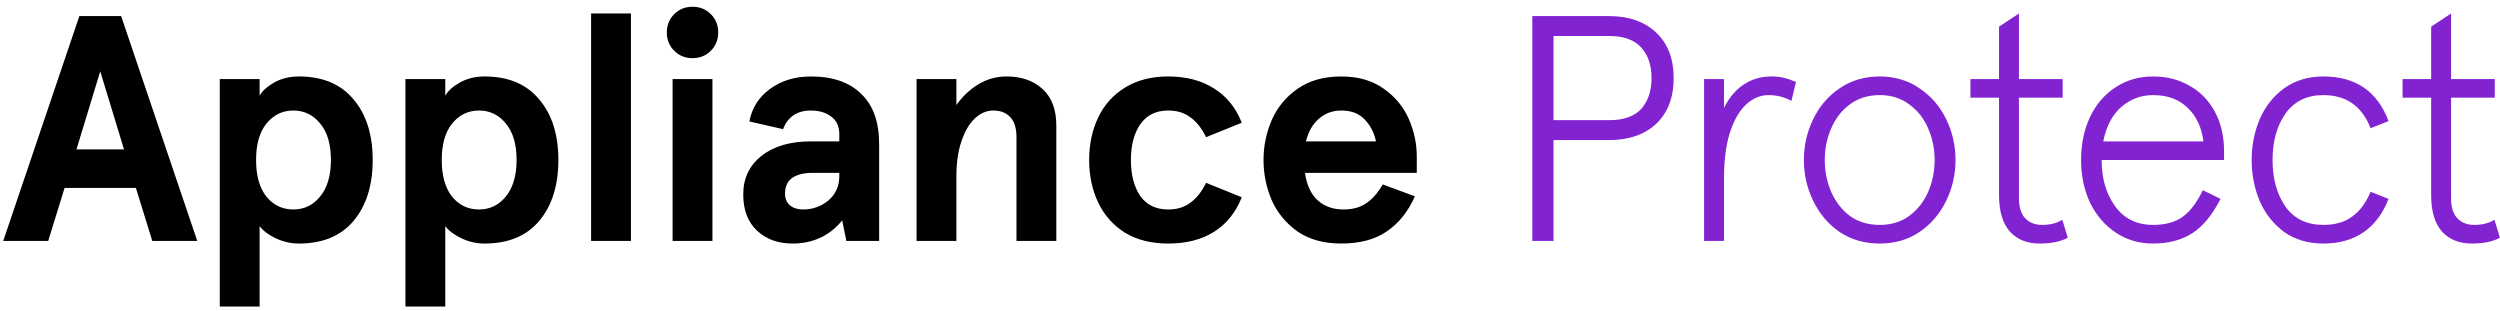 <svg width="249" height="31" viewBox="0 0 249 31" fill="none" xmlns="http://www.w3.org/2000/svg">
  <path d="M7.904 1.6H12.064L19.648 24H15.168L13.536 18.72H6.432L4.8 24H0.32L7.904 1.6ZM12.352 14.88L9.984 7.104L7.616 14.88H12.352ZM21.889 7.872H25.857V8.576V9.536C26.113 9.067 26.593 8.629 27.297 8.224C28.022 7.819 28.843 7.616 29.761 7.616C32.129 7.616 33.942 8.373 35.201 9.888C36.481 11.381 37.121 13.397 37.121 15.936C37.121 18.475 36.481 20.501 35.201 22.016C33.942 23.509 32.129 24.256 29.761 24.256C28.971 24.256 28.214 24.085 27.489 23.744C26.763 23.403 26.219 22.997 25.857 22.528V23.488V30.528H21.889V7.872ZM29.217 20.864C30.305 20.864 31.201 20.427 31.905 19.552C32.609 18.677 32.961 17.472 32.961 15.936C32.961 14.379 32.609 13.173 31.905 12.32C31.201 11.445 30.305 11.008 29.217 11.008C28.129 11.008 27.233 11.445 26.529 12.32C25.846 13.173 25.505 14.379 25.505 15.936C25.505 17.493 25.846 18.709 26.529 19.584C27.233 20.437 28.129 20.864 29.217 20.864ZM40.381 7.872H44.349V8.576V9.536C44.605 9.067 45.085 8.629 45.789 8.224C46.515 7.819 47.336 7.616 48.253 7.616C50.621 7.616 52.435 8.373 53.693 9.888C54.973 11.381 55.613 13.397 55.613 15.936C55.613 18.475 54.973 20.501 53.693 22.016C52.435 23.509 50.621 24.256 48.253 24.256C47.464 24.256 46.707 24.085 45.981 23.744C45.256 23.403 44.712 22.997 44.349 22.528V23.488V30.528H40.381V7.872ZM47.709 20.864C48.797 20.864 49.693 20.427 50.397 19.552C51.101 18.677 51.453 17.472 51.453 15.936C51.453 14.379 51.101 13.173 50.397 12.32C49.693 11.445 48.797 11.008 47.709 11.008C46.621 11.008 45.725 11.445 45.021 12.32C44.339 13.173 43.997 14.379 43.997 15.936C43.997 17.493 44.339 18.709 45.021 19.584C45.725 20.437 46.621 20.864 47.709 20.864ZM58.874 1.344H62.842V24H58.874V1.344ZM66.991 7.872H70.959V24H66.991V7.872ZM68.975 5.792C68.25 5.792 67.642 5.547 67.151 5.056C66.661 4.565 66.415 3.957 66.415 3.232C66.415 2.507 66.661 1.899 67.151 1.408C67.642 0.917 68.25 0.672 68.975 0.672C69.701 0.672 70.309 0.917 70.799 1.408C71.29 1.899 71.535 2.507 71.535 3.232C71.535 3.957 71.29 4.565 70.799 5.056C70.309 5.547 69.701 5.792 68.975 5.792ZM78.923 24.256C77.493 24.256 76.32 23.829 75.403 22.976C74.485 22.123 74.027 20.917 74.027 19.36C74.027 17.76 74.635 16.48 75.851 15.52C77.067 14.56 78.709 14.08 80.779 14.08H83.595V13.376C83.595 12.587 83.328 12 82.795 11.616C82.261 11.211 81.589 11.008 80.779 11.008C79.392 11.008 78.464 11.627 77.995 12.864L74.635 12.096C74.891 10.752 75.573 9.675 76.683 8.864C77.813 8.032 79.179 7.616 80.779 7.616C82.933 7.616 84.597 8.192 85.771 9.344C86.965 10.475 87.563 12.149 87.563 14.368V24H84.299L83.883 21.952C82.624 23.488 80.971 24.256 78.923 24.256ZM79.979 20.864C80.939 20.864 81.781 20.565 82.507 19.968C83.232 19.349 83.595 18.539 83.595 17.536V17.216H80.939C80.064 17.216 79.381 17.387 78.891 17.728C78.421 18.069 78.187 18.592 78.187 19.296C78.187 19.765 78.347 20.149 78.667 20.448C79.008 20.725 79.445 20.864 79.979 20.864ZM91.289 7.872H95.257V10.464C95.875 9.589 96.611 8.896 97.465 8.384C98.318 7.872 99.246 7.616 100.249 7.616C101.742 7.616 102.937 8.032 103.833 8.864C104.75 9.696 105.209 10.901 105.209 12.48V24H101.241V13.664C101.241 12.747 101.027 12.075 100.601 11.648C100.195 11.221 99.641 11.008 98.937 11.008C98.275 11.008 97.667 11.264 97.113 11.776C96.558 12.288 96.11 13.045 95.769 14.048C95.427 15.029 95.257 16.203 95.257 17.568V24H91.289V7.872ZM116.351 24.256C114.666 24.256 113.226 23.893 112.031 23.168C110.858 22.421 109.972 21.419 109.375 20.16C108.778 18.901 108.479 17.493 108.479 15.936C108.479 14.379 108.778 12.971 109.375 11.712C109.972 10.453 110.858 9.461 112.031 8.736C113.226 7.989 114.666 7.616 116.351 7.616C118.143 7.616 119.658 8.011 120.895 8.8C122.154 9.568 123.082 10.709 123.679 12.224L120.127 13.664C119.7 12.789 119.178 12.128 118.559 11.68C117.962 11.232 117.226 11.008 116.351 11.008C115.135 11.008 114.207 11.467 113.567 12.384C112.948 13.28 112.639 14.464 112.639 15.936C112.639 17.408 112.948 18.603 113.567 19.52C114.207 20.416 115.135 20.864 116.351 20.864C117.226 20.864 117.962 20.64 118.559 20.192C119.178 19.744 119.7 19.083 120.127 18.208L123.679 19.648C123.082 21.163 122.154 22.315 120.895 23.104C119.658 23.872 118.143 24.256 116.351 24.256ZM141.111 17.216H129.975C130.145 18.411 130.561 19.317 131.223 19.936C131.905 20.555 132.769 20.864 133.815 20.864C134.711 20.864 135.457 20.661 136.055 20.256C136.673 19.851 137.228 19.221 137.719 18.368L140.919 19.552C140.257 21.067 139.329 22.229 138.135 23.04C136.961 23.851 135.447 24.256 133.591 24.256C131.841 24.256 130.38 23.851 129.207 23.04C128.055 22.208 127.201 21.163 126.647 19.904C126.113 18.624 125.847 17.301 125.847 15.936C125.847 14.571 126.113 13.259 126.647 12C127.201 10.72 128.055 9.675 129.207 8.864C130.38 8.032 131.841 7.616 133.591 7.616C135.276 7.616 136.684 8.021 137.815 8.832C138.945 9.621 139.777 10.624 140.311 11.84C140.844 13.056 141.111 14.304 141.111 15.584V17.216ZM137.047 14.08C136.855 13.184 136.471 12.448 135.895 11.872C135.34 11.296 134.572 11.008 133.591 11.008C132.737 11.008 132.001 11.275 131.383 11.808C130.764 12.32 130.327 13.077 130.071 14.08H137.047Z" fill="black"/>
  <path d="M152.618 1.6H160.234C162.239 1.6 163.818 2.155 164.97 3.264C166.122 4.352 166.698 5.856 166.698 7.776C166.698 9.696 166.122 11.211 164.97 12.32C163.818 13.408 162.239 13.952 160.234 13.952H154.73V24H152.618V1.6ZM160.266 11.968C161.716 11.968 162.783 11.595 163.466 10.848C164.148 10.08 164.49 9.056 164.49 7.776C164.49 6.496 164.148 5.483 163.466 4.736C162.783 3.968 161.716 3.584 160.266 3.584H154.73V11.968H160.266ZM169.726 7.872H171.71V10.752C172.201 9.749 172.841 8.981 173.63 8.448C174.441 7.893 175.379 7.616 176.446 7.616C176.873 7.616 177.267 7.659 177.63 7.744C178.014 7.829 178.43 7.968 178.878 8.16L178.43 10.048C177.726 9.664 176.969 9.472 176.158 9.472C175.326 9.472 174.569 9.792 173.886 10.432C173.225 11.051 172.691 11.989 172.286 13.248C171.902 14.485 171.71 15.989 171.71 17.76V24H169.726V7.872ZM187.217 24.256C185.702 24.256 184.369 23.872 183.217 23.104C182.086 22.315 181.211 21.28 180.593 20C179.974 18.72 179.665 17.365 179.665 15.936C179.665 14.507 179.974 13.152 180.593 11.872C181.211 10.592 182.086 9.568 183.217 8.8C184.369 8.011 185.702 7.616 187.217 7.616C188.731 7.616 190.054 8.011 191.185 8.8C192.337 9.568 193.222 10.592 193.841 11.872C194.459 13.152 194.769 14.507 194.769 15.936C194.769 17.365 194.459 18.72 193.841 20C193.222 21.28 192.337 22.315 191.185 23.104C190.054 23.872 188.731 24.256 187.217 24.256ZM187.217 22.4C188.369 22.4 189.35 22.101 190.161 21.504C190.993 20.885 191.622 20.085 192.049 19.104C192.475 18.101 192.689 17.045 192.689 15.936C192.689 14.827 192.475 13.781 192.049 12.8C191.622 11.797 190.993 10.997 190.161 10.4C189.35 9.781 188.369 9.472 187.217 9.472C186.065 9.472 185.073 9.781 184.241 10.4C183.43 10.997 182.811 11.797 182.385 12.8C181.958 13.781 181.745 14.827 181.745 15.936C181.745 17.045 181.958 18.101 182.385 19.104C182.811 20.085 183.43 20.885 184.241 21.504C185.073 22.101 186.065 22.4 187.217 22.4ZM203.135 24.256C201.898 24.256 200.917 23.861 200.191 23.072C199.466 22.261 199.103 21.045 199.103 19.424V9.728H196.255V7.872H199.103V2.656L201.087 1.344V7.872H205.439V9.728H201.087V19.744C201.087 20.619 201.29 21.28 201.695 21.728C202.122 22.176 202.687 22.4 203.391 22.4C204.202 22.4 204.874 22.229 205.407 21.888L205.951 23.68C205.247 24.064 204.309 24.256 203.135 24.256ZM221.515 15.936H209.323C209.323 17.771 209.771 19.307 210.667 20.544C211.563 21.781 212.821 22.4 214.443 22.4C215.659 22.4 216.64 22.133 217.387 21.6C218.133 21.067 218.805 20.181 219.403 18.944L221.163 19.808C220.352 21.408 219.413 22.549 218.347 23.232C217.28 23.915 215.979 24.256 214.443 24.256C213.056 24.256 211.819 23.893 210.731 23.168C209.643 22.443 208.789 21.451 208.171 20.192C207.573 18.912 207.275 17.493 207.275 15.936C207.275 14.336 207.573 12.907 208.171 11.648C208.768 10.389 209.611 9.408 210.699 8.704C211.787 7.979 213.035 7.616 214.443 7.616C215.808 7.616 217.024 7.925 218.091 8.544C219.179 9.163 220.021 10.037 220.619 11.168C221.216 12.277 221.515 13.568 221.515 15.04V15.936ZM219.467 14.08C219.275 12.651 218.741 11.531 217.867 10.72C217.013 9.888 215.872 9.472 214.443 9.472C213.248 9.472 212.192 9.867 211.275 10.656C210.379 11.445 209.781 12.587 209.483 14.08H219.467ZM231.403 24.256C229.889 24.256 228.587 23.872 227.499 23.104C226.433 22.315 225.622 21.291 225.067 20.032C224.534 18.752 224.267 17.387 224.267 15.936C224.267 14.485 224.534 13.131 225.067 11.872C225.622 10.592 226.433 9.568 227.499 8.8C228.587 8.011 229.889 7.616 231.403 7.616C234.625 7.616 236.79 9.099 237.899 12.064L236.107 12.768C235.254 10.571 233.686 9.472 231.403 9.472C229.761 9.472 228.502 10.091 227.627 11.328C226.774 12.544 226.347 14.08 226.347 15.936C226.347 17.792 226.774 19.339 227.627 20.576C228.502 21.792 229.761 22.4 231.403 22.4C232.577 22.4 233.537 22.123 234.283 21.568C235.051 21.013 235.659 20.192 236.107 19.104L237.899 19.808C237.345 21.259 236.513 22.368 235.403 23.136C234.315 23.883 232.982 24.256 231.403 24.256ZM246.175 24.256C244.938 24.256 243.957 23.861 243.231 23.072C242.506 22.261 242.143 21.045 242.143 19.424V9.728H239.295V7.872H242.143V2.656L244.127 1.344V7.872H248.479V9.728H244.127V19.744C244.127 20.619 244.33 21.28 244.735 21.728C245.162 22.176 245.727 22.4 246.431 22.4C247.242 22.4 247.914 22.229 248.447 21.888L248.991 23.68C248.287 24.064 247.349 24.256 246.175 24.256Z" fill="#8223D2"/>
</svg>
